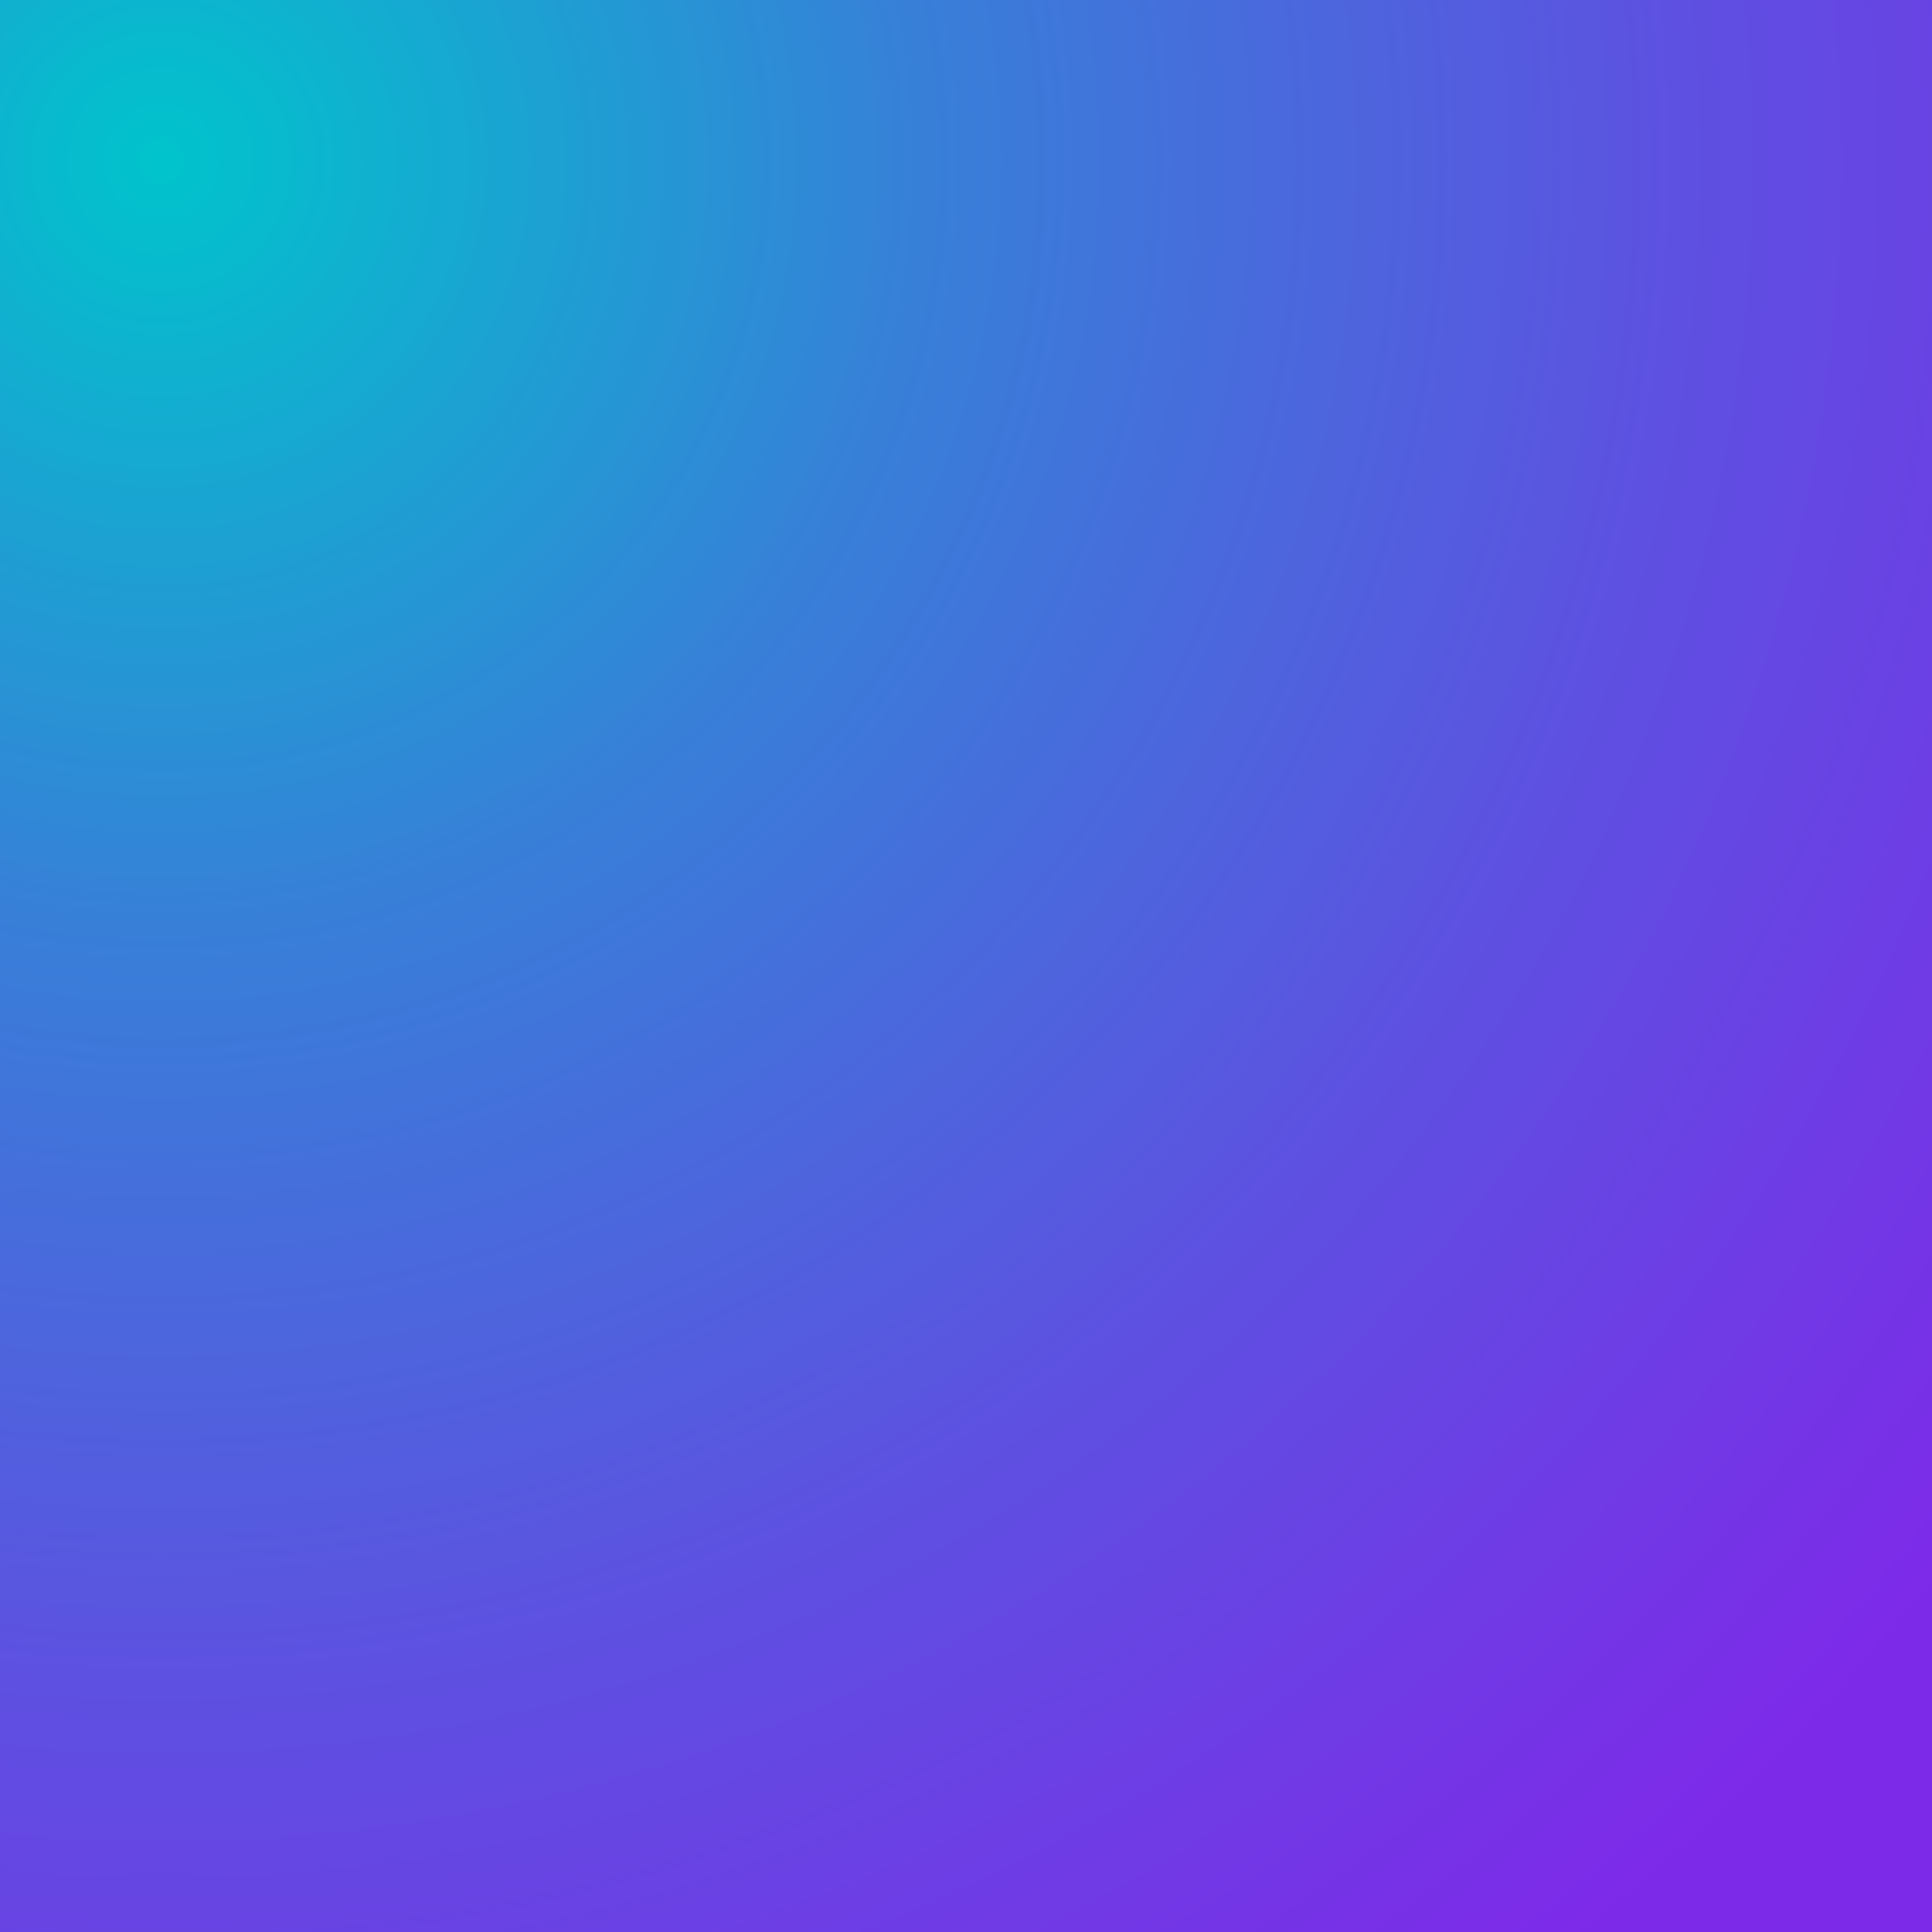 <?xml version="1.0" encoding="UTF-8"?>
<!DOCTYPE svg PUBLIC '-//W3C//DTD SVG 1.0//EN'
          'http://www.w3.org/TR/2001/REC-SVG-20010904/DTD/svg10.dtd'>
<svg height="3600.0" preserveAspectRatio="xMidYMid meet" version="1.0" viewBox="-300.0 -300.0 3600.0 3600.0" width="3600.0" xmlns="http://www.w3.org/2000/svg" xmlns:xlink="http://www.w3.org/1999/xlink" zoomAndPan="magnify"
><defs
  ><radialGradient cx="0" cy="0" fx="0" fy="0" gradientUnits="userSpaceOnUse" id="a" r="4242.641" xlink:actuate="onLoad" xlink:show="other" xlink:type="simple"
    ><stop offset="0" stop-color="#00C4CC"
      /><stop offset=".004" stop-color="#01C3CC"
      /><stop offset=".008" stop-color="#02C2CC"
      /><stop offset=".012" stop-color="#02C1CC"
      /><stop offset=".016" stop-color="#03C0CD"
      /><stop offset=".02" stop-color="#04C0CD"
      /><stop offset=".023" stop-color="#04BFCD"
      /><stop offset=".027" stop-color="#05BECD"
      /><stop offset=".031" stop-color="#05BDCD"
      /><stop offset=".035" stop-color="#06BDCD"
      /><stop offset=".039" stop-color="#07BCCD"
      /><stop offset=".043" stop-color="#07BBCE"
      /><stop offset=".047" stop-color="#08BACE"
      /><stop offset=".051" stop-color="#09B9CE"
      /><stop offset=".055" stop-color="#09B9CE"
      /><stop offset=".059" stop-color="#0AB8CE"
      /><stop offset=".063" stop-color="#0BB7CE"
      /><stop offset=".066" stop-color="#0BB6CE"
      /><stop offset=".07" stop-color="#0CB5CF"
      /><stop offset=".074" stop-color="#0DB5CF"
      /><stop offset=".078" stop-color="#0DB4CF"
      /><stop offset=".082" stop-color="#0EB3CF"
      /><stop offset=".086" stop-color="#0FB2CF"
      /><stop offset=".09" stop-color="#0FB1CF"
      /><stop offset=".094" stop-color="#10B1CF"
      /><stop offset=".098" stop-color="#10B0D0"
      /><stop offset=".102" stop-color="#11AFD0"
      /><stop offset=".105" stop-color="#12AED0"
      /><stop offset=".109" stop-color="#12ADD0"
      /><stop offset=".113" stop-color="#13ADD0"
      /><stop offset=".117" stop-color="#14ACD0"
      /><stop offset=".121" stop-color="#14ABD0"
      /><stop offset=".125" stop-color="#15AAD1"
      /><stop offset=".129" stop-color="#16A9D1"
      /><stop offset=".133" stop-color="#16A9D1"
      /><stop offset=".137" stop-color="#17A8D1"
      /><stop offset=".141" stop-color="#18A7D1"
      /><stop offset=".145" stop-color="#18A6D1"
      /><stop offset=".148" stop-color="#19A5D1"
      /><stop offset=".152" stop-color="#19A5D2"
      /><stop offset=".156" stop-color="#1AA4D2"
      /><stop offset=".16" stop-color="#1BA3D2"
      /><stop offset=".164" stop-color="#1BA2D2"
      /><stop offset=".168" stop-color="#1CA1D2"
      /><stop offset=".172" stop-color="#1DA1D2"
      /><stop offset=".176" stop-color="#1DA0D2"
      /><stop offset=".18" stop-color="#1E9FD3"
      /><stop offset=".184" stop-color="#1F9ED3"
      /><stop offset=".188" stop-color="#1F9DD3"
      /><stop offset=".191" stop-color="#209DD3"
      /><stop offset=".195" stop-color="#219CD3"
      /><stop offset=".199" stop-color="#219BD3"
      /><stop offset=".203" stop-color="#229AD3"
      /><stop offset=".207" stop-color="#2399D4"
      /><stop offset=".211" stop-color="#2399D4"
      /><stop offset=".215" stop-color="#2498D4"
      /><stop offset=".219" stop-color="#2497D4"
      /><stop offset=".223" stop-color="#2596D4"
      /><stop offset=".227" stop-color="#2695D4"
      /><stop offset=".23" stop-color="#2695D4"
      /><stop offset=".234" stop-color="#2794D4"
      /><stop offset=".238" stop-color="#2893D5"
      /><stop offset=".242" stop-color="#2892D5"
      /><stop offset=".246" stop-color="#2991D5"
      /><stop offset=".25" stop-color="#2A91D5"
      /><stop offset=".254" stop-color="#2A90D5"
      /><stop offset=".258" stop-color="#2B8FD5"
      /><stop offset=".262" stop-color="#2C8ED5"
      /><stop offset=".266" stop-color="#2C8DD6"
      /><stop offset=".27" stop-color="#2D8DD6"
      /><stop offset=".273" stop-color="#2E8CD6"
      /><stop offset=".277" stop-color="#2E8BD6"
      /><stop offset=".281" stop-color="#2F8AD6"
      /><stop offset=".285" stop-color="#2F89D6"
      /><stop offset=".289" stop-color="#3089D6"
      /><stop offset=".293" stop-color="#3188D7"
      /><stop offset=".297" stop-color="#3187D7"
      /><stop offset=".301" stop-color="#3286D7"
      /><stop offset=".305" stop-color="#3385D7"
      /><stop offset=".309" stop-color="#3385D7"
      /><stop offset=".313" stop-color="#3484D7"
      /><stop offset=".316" stop-color="#3583D7"
      /><stop offset=".32" stop-color="#3582D8"
      /><stop offset=".324" stop-color="#3681D8"
      /><stop offset=".328" stop-color="#3781D8"
      /><stop offset=".332" stop-color="#3780D8"
      /><stop offset=".336" stop-color="#387FD8"
      /><stop offset=".34" stop-color="#387FD8"
      /><stop offset=".344" stop-color="#387ED8"
      /><stop offset=".348" stop-color="#397ED8"
      /><stop offset=".352" stop-color="#397DD9"
      /><stop offset=".355" stop-color="#3A7DD9"
      /><stop offset=".359" stop-color="#3A7CD9"
      /><stop offset=".363" stop-color="#3B7CD9"
      /><stop offset=".367" stop-color="#3B7BD9"
      /><stop offset=".371" stop-color="#3C7AD9"
      /><stop offset=".375" stop-color="#3C7AD9"
      /><stop offset=".379" stop-color="#3C79D9"
      /><stop offset=".383" stop-color="#3D79D9"
      /><stop offset=".387" stop-color="#3D78D9"
      /><stop offset=".391" stop-color="#3E78DA"
      /><stop offset=".395" stop-color="#3E77DA"
      /><stop offset=".398" stop-color="#3F77DA"
      /><stop offset=".402" stop-color="#3F76DA"
      /><stop offset=".406" stop-color="#4075DA"
      /><stop offset=".41" stop-color="#4075DA"
      /><stop offset=".414" stop-color="#4174DA"
      /><stop offset=".418" stop-color="#4174DA"
      /><stop offset=".422" stop-color="#4173DA"
      /><stop offset=".426" stop-color="#4273DB"
      /><stop offset=".43" stop-color="#4272DB"
      /><stop offset=".434" stop-color="#4372DB"
      /><stop offset=".438" stop-color="#4371DB"
      /><stop offset=".441" stop-color="#4471DB"
      /><stop offset=".445" stop-color="#4470DB"
      /><stop offset=".449" stop-color="#456FDB"
      /><stop offset=".453" stop-color="#456FDB"
      /><stop offset=".457" stop-color="#456EDB"
      /><stop offset=".461" stop-color="#466EDB"
      /><stop offset=".465" stop-color="#466DDC"
      /><stop offset=".469" stop-color="#476DDC"
      /><stop offset=".473" stop-color="#476CDC"
      /><stop offset=".477" stop-color="#486CDC"
      /><stop offset=".48" stop-color="#486BDC"
      /><stop offset=".484" stop-color="#496ADC"
      /><stop offset=".488" stop-color="#496ADC"
      /><stop offset=".492" stop-color="#4969DC"
      /><stop offset=".496" stop-color="#4A69DC"
      /><stop offset=".5" stop-color="#4A68DC"
      /><stop offset=".504" stop-color="#4B68DD"
      /><stop offset=".508" stop-color="#4B67DD"
      /><stop offset=".512" stop-color="#4C67DD"
      /><stop offset=".516" stop-color="#4C66DD"
      /><stop offset=".52" stop-color="#4D66DD"
      /><stop offset=".523" stop-color="#4D65DD"
      /><stop offset=".527" stop-color="#4D64DD"
      /><stop offset=".531" stop-color="#4E64DD"
      /><stop offset=".535" stop-color="#4E63DD"
      /><stop offset=".539" stop-color="#4F63DE"
      /><stop offset=".543" stop-color="#4F62DE"
      /><stop offset=".547" stop-color="#5062DE"
      /><stop offset=".551" stop-color="#5061DE"
      /><stop offset=".555" stop-color="#5161DE"
      /><stop offset=".559" stop-color="#5160DE"
      /><stop offset=".563" stop-color="#515FDE"
      /><stop offset=".566" stop-color="#525FDE"
      /><stop offset=".57" stop-color="#525EDE"
      /><stop offset=".574" stop-color="#535EDE"
      /><stop offset=".578" stop-color="#535DDF"
      /><stop offset=".582" stop-color="#545DDF"
      /><stop offset=".586" stop-color="#545CDF"
      /><stop offset=".59" stop-color="#555CDF"
      /><stop offset=".594" stop-color="#555BDF"
      /><stop offset=".598" stop-color="#555BDF"
      /><stop offset=".602" stop-color="#565ADF"
      /><stop offset=".605" stop-color="#5659DF"
      /><stop offset=".609" stop-color="#5759DF"
      /><stop offset=".613" stop-color="#5758E0"
      /><stop offset=".617" stop-color="#5858E0"
      /><stop offset=".621" stop-color="#5857E0"
      /><stop offset=".625" stop-color="#5957E0"
      /><stop offset=".629" stop-color="#5956E0"
      /><stop offset=".633" stop-color="#5956E0"
      /><stop offset=".637" stop-color="#5A55E0"
      /><stop offset=".641" stop-color="#5A54E0"
      /><stop offset=".645" stop-color="#5B54E0"
      /><stop offset=".648" stop-color="#5B53E0"
      /><stop offset=".652" stop-color="#5C53E1"
      /><stop offset=".656" stop-color="#5C52E1"
      /><stop offset=".66" stop-color="#5D52E1"
      /><stop offset=".664" stop-color="#5D51E1"
      /><stop offset=".672" stop-color="#5E50E1"
      /><stop offset=".68" stop-color="#5F4FE1"
      /><stop offset=".688" stop-color="#5F4EE1"
      /><stop offset=".695" stop-color="#604DE2"
      /><stop offset=".703" stop-color="#614CE2"
      /><stop offset=".711" stop-color="#624BE2"
      /><stop offset=".719" stop-color="#624BE2"
      /><stop offset=".727" stop-color="#634AE2"
      /><stop offset=".734" stop-color="#6449E2"
      /><stop offset=".742" stop-color="#6548E3"
      /><stop offset=".75" stop-color="#6547E3"
      /><stop offset=".758" stop-color="#6646E3"
      /><stop offset=".762" stop-color="#6646E3"
      /><stop offset=".766" stop-color="#6745E3"
      /><stop offset=".77" stop-color="#6745E3"
      /><stop offset=".773" stop-color="#6744E3"
      /><stop offset=".777" stop-color="#6844E3"
      /><stop offset=".781" stop-color="#6843E3"
      /><stop offset=".785" stop-color="#6943E3"
      /><stop offset=".789" stop-color="#6943E4"
      /><stop offset=".793" stop-color="#6942E4"
      /><stop offset=".797" stop-color="#6A42E4"
      /><stop offset=".801" stop-color="#6A41E4"
      /><stop offset=".805" stop-color="#6A41E4"
      /><stop offset=".809" stop-color="#6B40E4"
      /><stop offset=".813" stop-color="#6B40E4"
      /><stop offset=".816" stop-color="#6C3FE4"
      /><stop offset=".824" stop-color="#6D3EE4"
      /><stop offset=".832" stop-color="#6D3DE5"
      /><stop offset=".84" stop-color="#6E3CE5"
      /><stop offset=".848" stop-color="#6F3BE5"
      /><stop offset=".855" stop-color="#703BE5"
      /><stop offset=".863" stop-color="#703AE5"
      /><stop offset=".871" stop-color="#7139E5"
      /><stop offset=".879" stop-color="#7238E5"
      /><stop offset=".883" stop-color="#7238E6"
      /><stop offset=".887" stop-color="#7237E6"
      /><stop offset=".891" stop-color="#7337E6"
      /><stop offset=".895" stop-color="#7336E6"
      /><stop offset=".898" stop-color="#7336E6"
      /><stop offset=".902" stop-color="#7435E6"
      /><stop offset=".906" stop-color="#7435E6"
      /><stop offset=".91" stop-color="#7534E6"
      /><stop offset=".918" stop-color="#7533E6"
      /><stop offset=".926" stop-color="#7632E7"
      /><stop offset=".934" stop-color="#7731E7"
      /><stop offset=".941" stop-color="#7831E7"
      /><stop offset=".945" stop-color="#7830E7"
      /><stop offset=".949" stop-color="#7830E7"
      /><stop offset=".953" stop-color="#792FE7"
      /><stop offset=".957" stop-color="#792FE7"
      /><stop offset=".965" stop-color="#7A2EE7"
      /><stop offset=".973" stop-color="#7B2DE8"
      /><stop offset=".977" stop-color="#7B2DE8"
      /><stop offset=".98" stop-color="#7B2CE8"
      /><stop offset=".988" stop-color="#7C2BE8"
      /><stop offset=".992" stop-color="#7D2BE8"
      /><stop offset="1" stop-color="#7D2AE8"
    /></radialGradient
  ></defs
  ><g id="change1_1"
  ><path d="M-300 -300H3300V3300H-300z" fill="#fff"
  /></g
  ><g id="change1_2"
  ><path d="M-300 -300H3300V3300H-300z" fill="#fff"
  /></g
  ><g id="change1_3"
  ><path d="M-300 -300H3300V3300H-300z" fill="#fff"
  /></g
  ><path d="M-300 -300H3300V3300H-300z" fill="url(#a)"
/></svg
>

